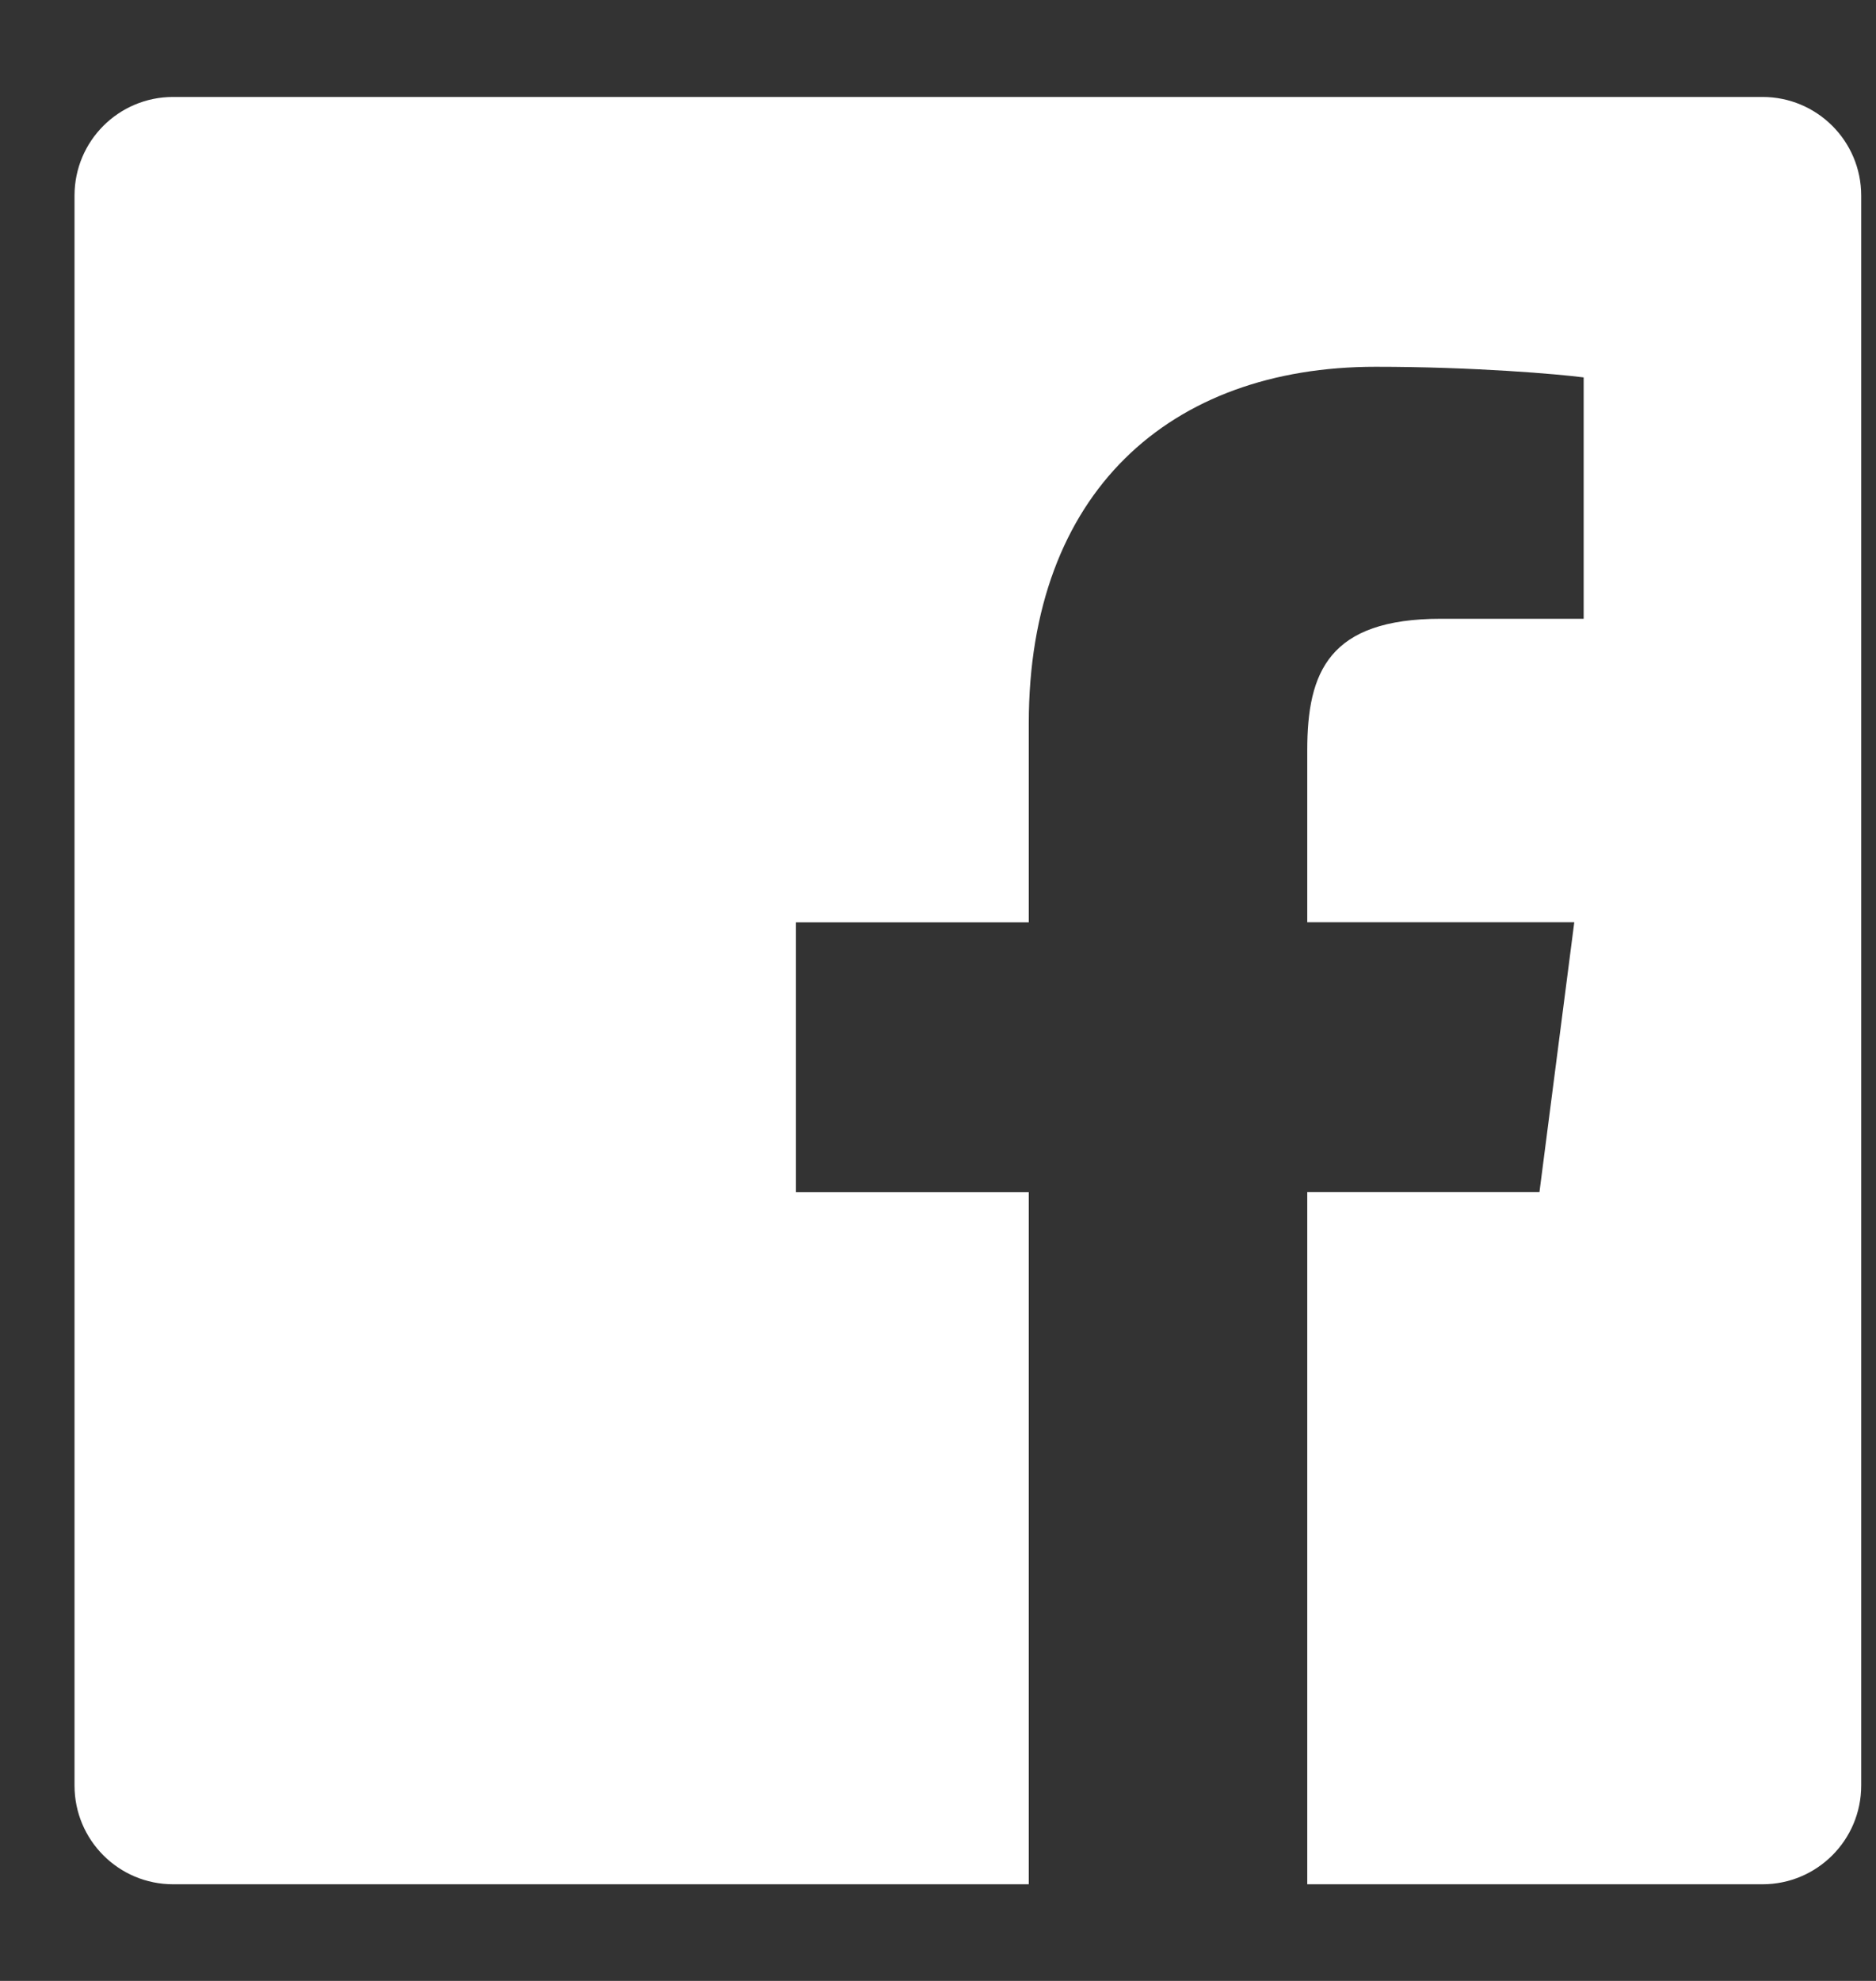 <svg width="18" height="19" viewBox="0 0 18 19" fill="none" xmlns="http://www.w3.org/2000/svg">
<rect x="0" y="0" width="18" height="19" fill="#333333" stroke="none"/>
<g clip-path="url(#clip0_2148_1365)">
<path fill-rule="evenodd" clip-rule="evenodd" d="M16.911 0.93H1.661C1.138 0.93 0.715 1.353 0.715 1.876V17.126C0.715 17.649 1.138 18.073 1.661 18.073H9.871V11.434H7.637V8.847H9.871V6.938C9.871 4.723 11.223 3.518 13.199 3.518C14.145 3.518 14.958 3.589 15.195 3.62V5.935H13.826C12.751 5.935 12.543 6.445 12.543 7.195V8.846H15.105L14.771 11.433H12.543V18.073H16.911C17.434 18.073 17.858 17.649 17.858 17.126V1.876C17.858 1.353 17.434 0.93 16.911 0.93Z" fill="white"/>
</g>
<defs>
<clipPath id="clip0_2148_1365">
<rect width="17.143" height="17.143" fill="white" transform="translate(0.715 0.93)"/>
</clipPath>
</defs>
</svg>
